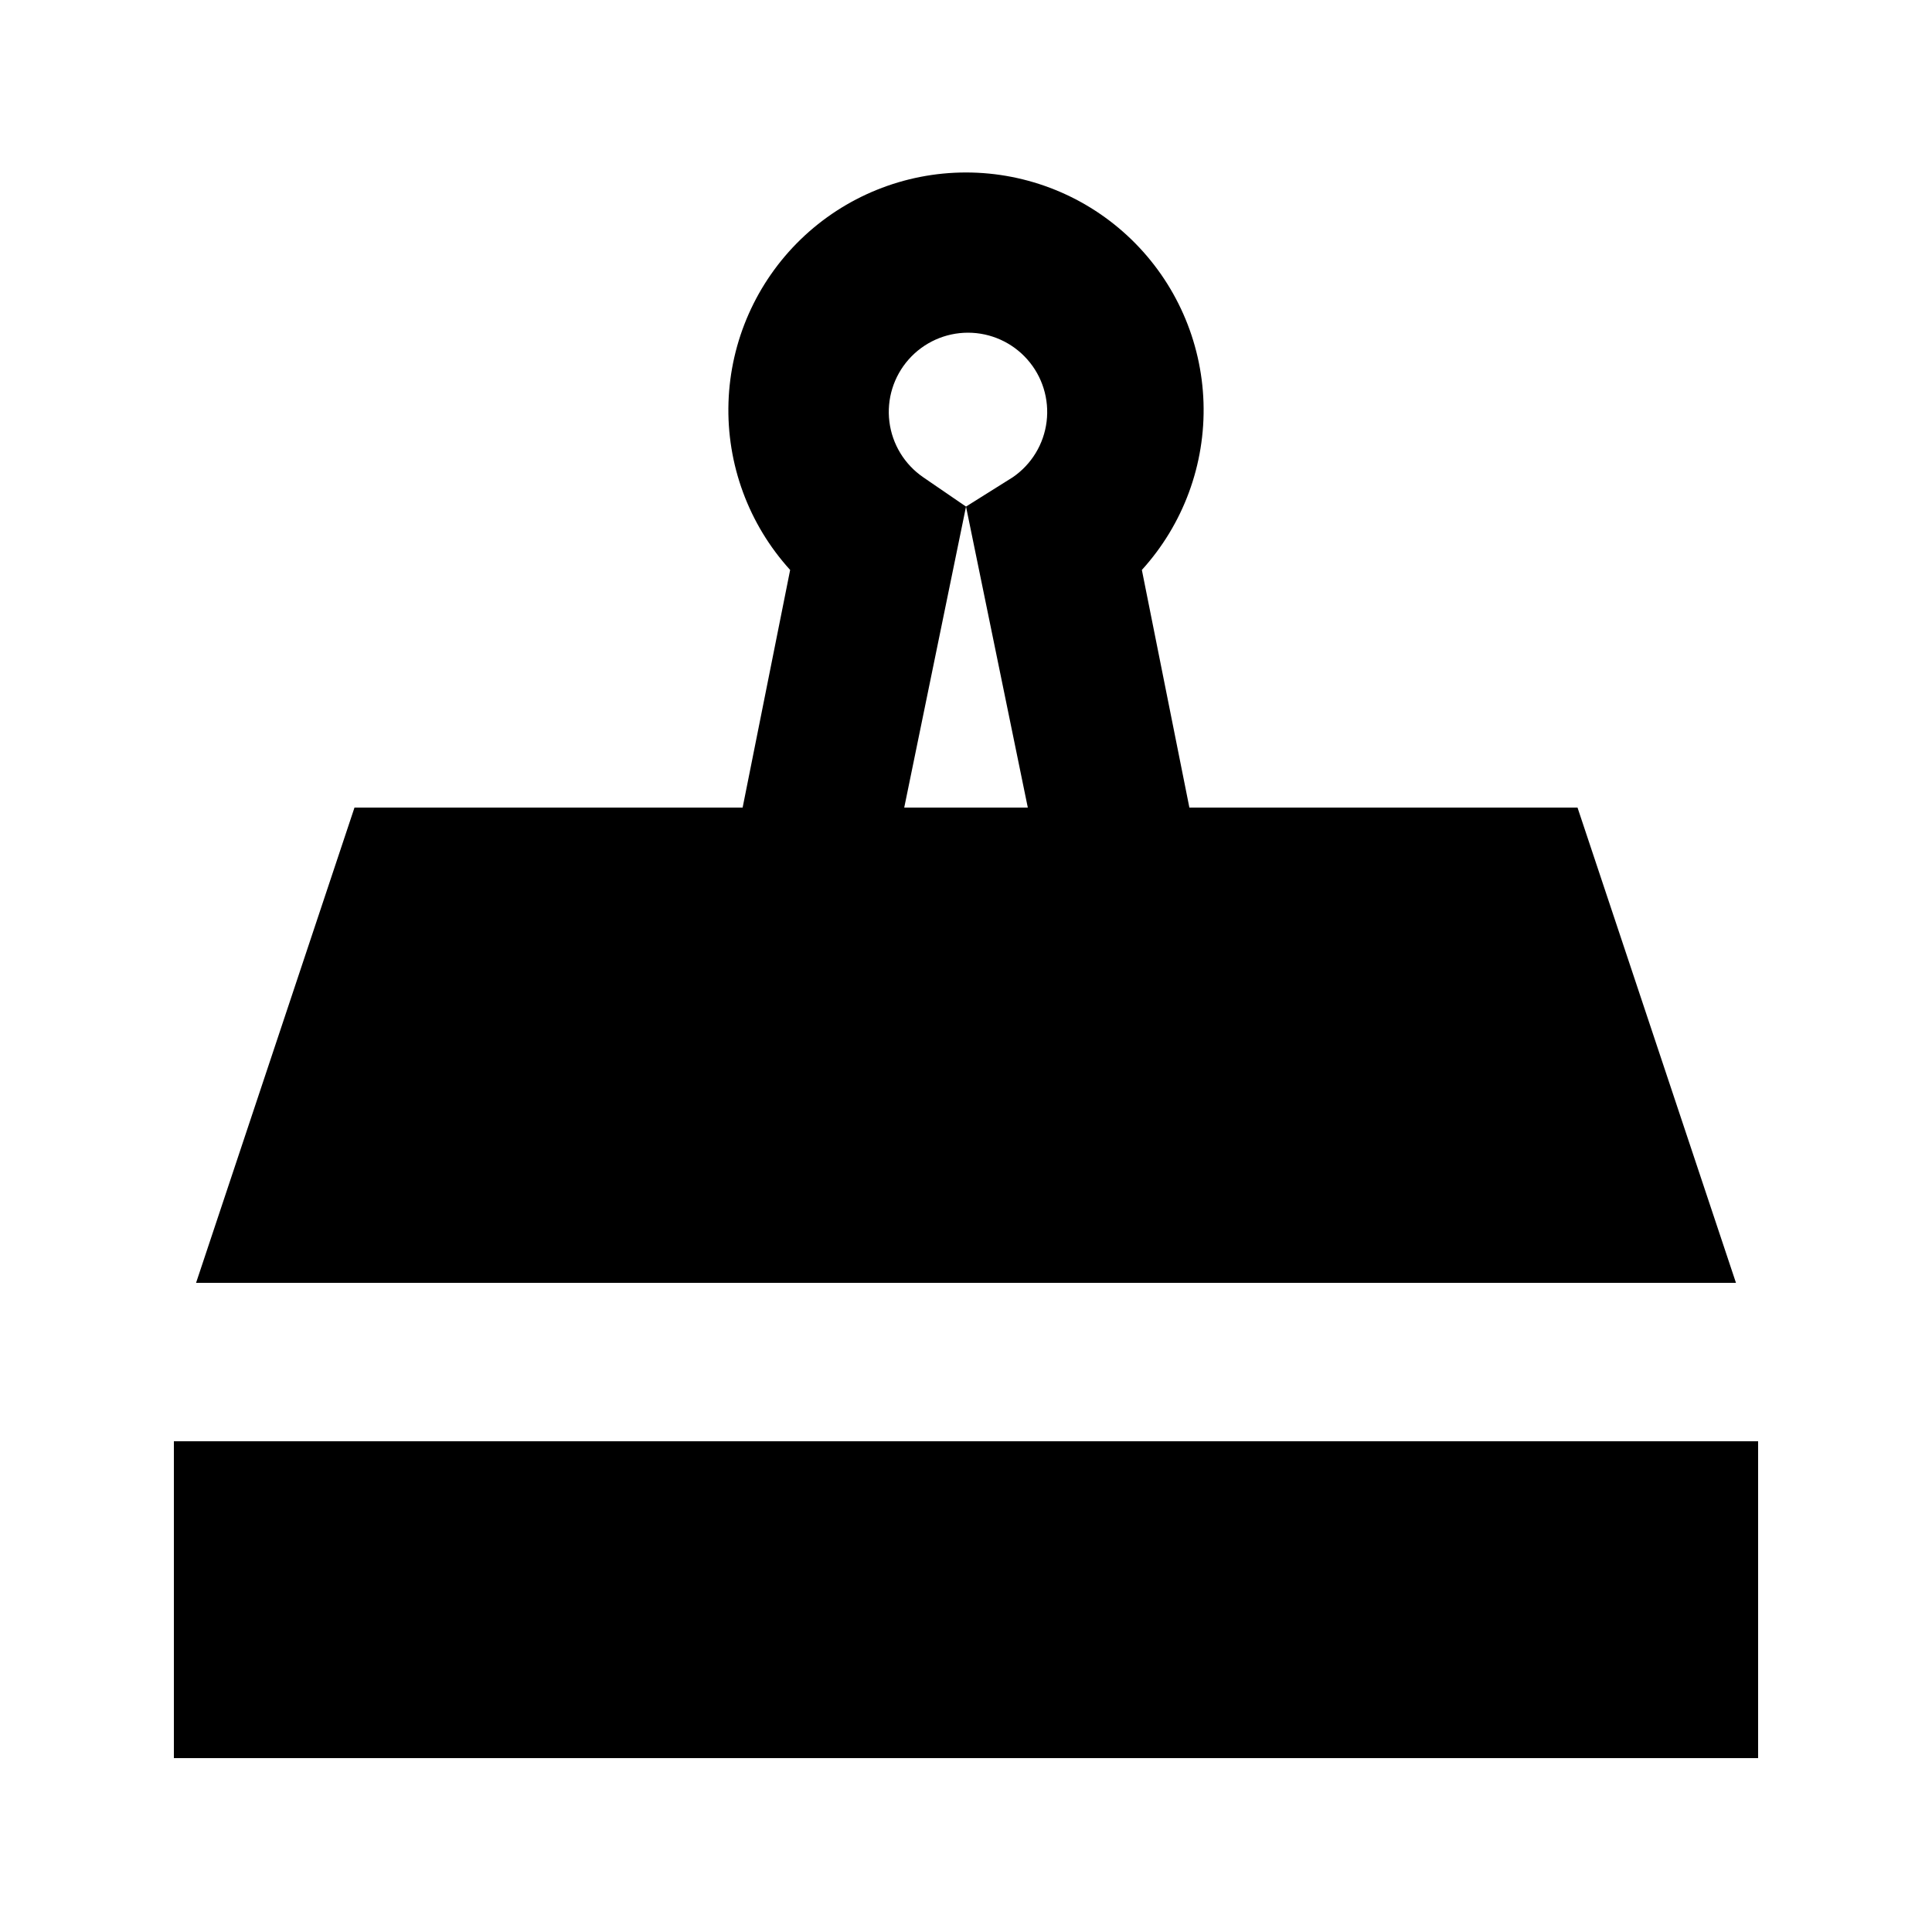 <?xml version="1.0" encoding="UTF-8"?>
<!-- Uploaded to: SVG Repo, www.svgrepo.com, Generator: SVG Repo Mixer Tools -->
<svg fill="#000000" width="800px" height="800px" version="1.1" viewBox="144 144 512 512" xmlns="http://www.w3.org/2000/svg">
 <g>
  <path d="m562.06 358.02h-102.86l-12.594-62.977h-0.004c11-12.105 16.859-28.012 16.34-44.359-0.52-16.348-7.379-31.852-19.125-43.234-11.746-11.379-27.461-17.742-43.816-17.742s-32.07 6.363-43.82 17.742c-11.746 11.383-18.605 26.887-19.125 43.234-0.52 16.348 5.34 32.254 16.34 44.359l-12.594 62.977h-102.86l-41.984 125.95 408.09-0.004zm-145.68 0h-32.75l16.375-79.77-11.336-7.766v-0.004c-4.965-3.398-8.234-8.766-8.973-14.738-0.742-5.973 1.117-11.973 5.102-16.48 3.984-4.512 9.715-7.094 15.73-7.094 6.016 0 11.746 2.582 15.73 7.094 3.984 4.508 5.844 10.508 5.102 16.48-0.738 5.973-4.008 11.34-8.973 14.738l-12.383 7.769z"/>
  <path d="m190.08 525.95h419.84v83.969h-419.84z"/>
 </g>
</svg>